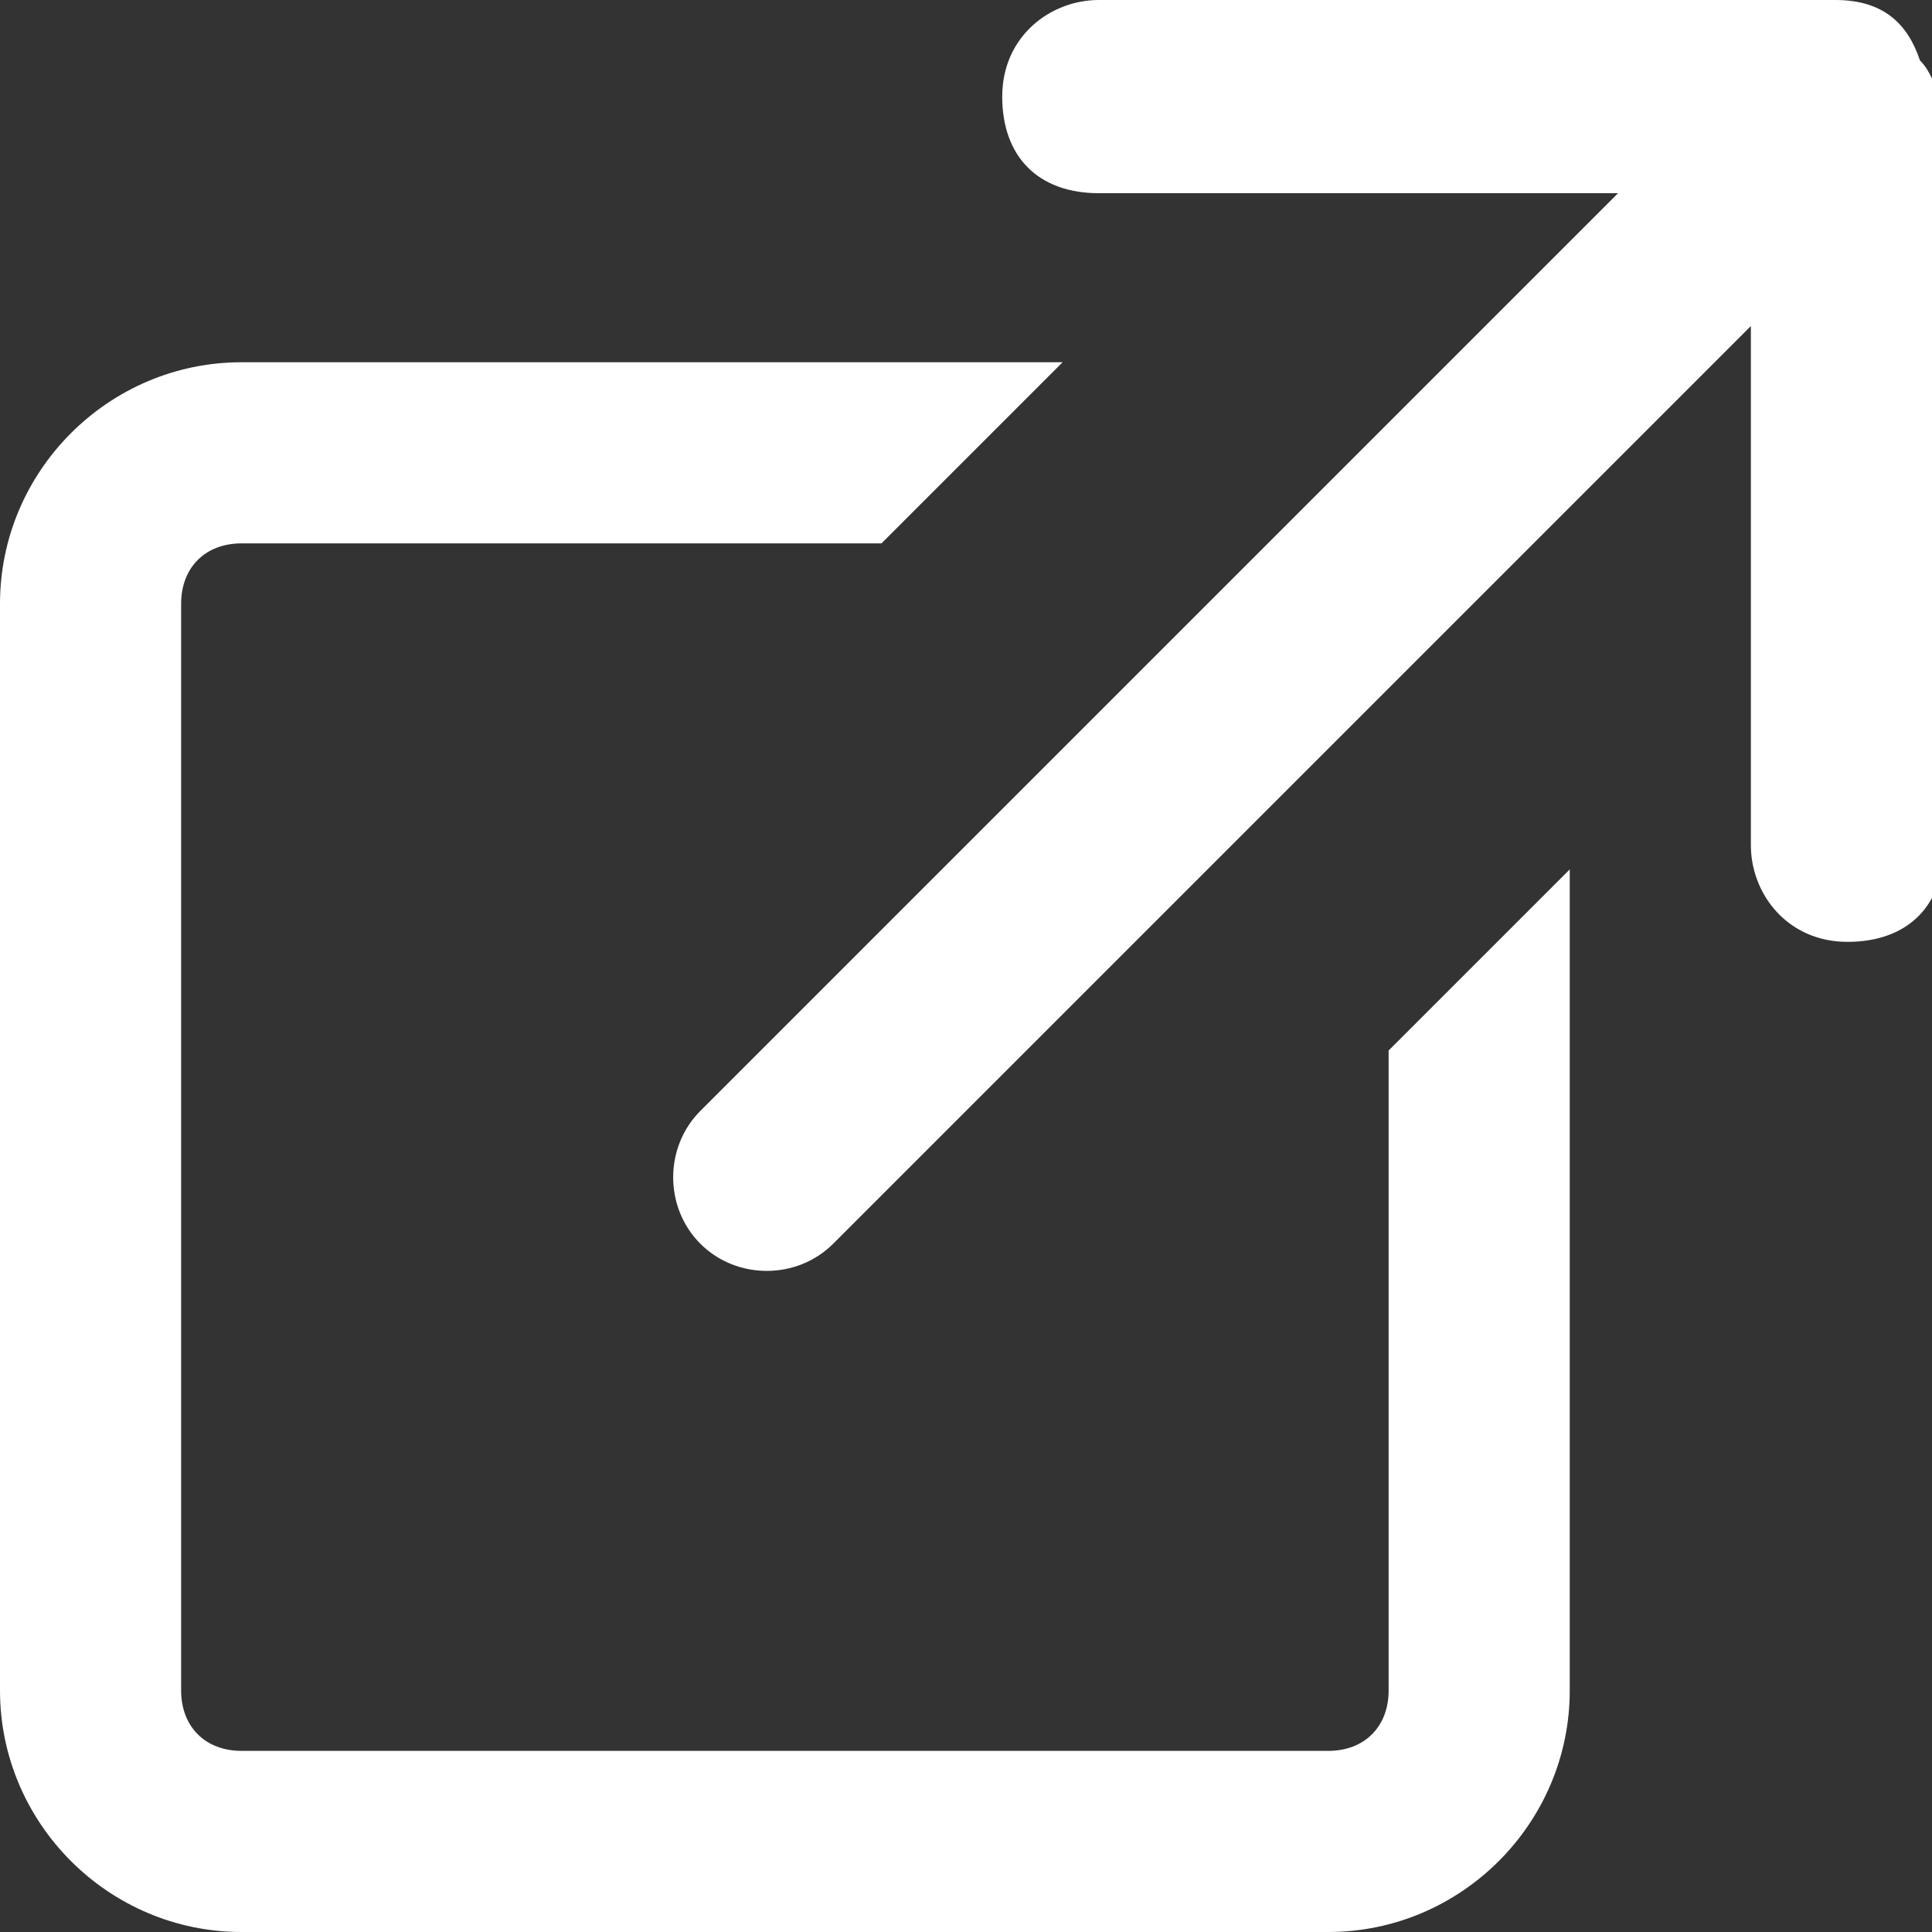 <?xml version="1.0" encoding="utf-8"?>
<!-- Generator: Adobe Illustrator 25.4.1, SVG Export Plug-In . SVG Version: 6.00 Build 0)  -->
<svg version="1.1" id="レイヤー_1" xmlns="http://www.w3.org/2000/svg" xmlns:xlink="http://www.w3.org/1999/xlink" x="0px"
	 y="0px" viewBox="0 0 16 16" style="enable-background:new 0 0 16 16;" xml:space="preserve">
<rect x="0" y="0" width="16" height="16" fill="#333333" stroke="none"/>
<style type="text/css">
	.st0{fill:#FFFFFF;}
</style>
<g transform="translate(-4 -4)">
	<path class="st0" d="M19.9,4.5C19.8,4.2,19.6,4,19.2,4h-6.1c-0.4,0-0.8,0.3-0.8,0.8s0.3,0.8,0.8,0.8h4.3l-7.6,7.6
		c-0.3,0.3-0.3,0.8,0,1.1s0.8,0.3,1.1,0l7.6-7.6v4.3c0,0.4,0.3,0.8,0.8,0.8s0.8-0.3,0.8-0.8V4.8C20,4.7,20,4.6,19.9,4.5z"/>
	<path class="st0" d="M15.5,18c0,0.3-0.2,0.5-0.5,0.5H6c-0.3,0-0.5-0.2-0.5-0.5V9c0-0.3,0.2-0.5,0.5-0.5h5.3L12.8,7H6
		C4.9,7,4,7.9,4,9v9c0,1.1,0.9,2,2,2h9c1.1,0,2-0.9,2-2v-6.8l-1.5,1.5V18z"/>
</g>
</svg>
